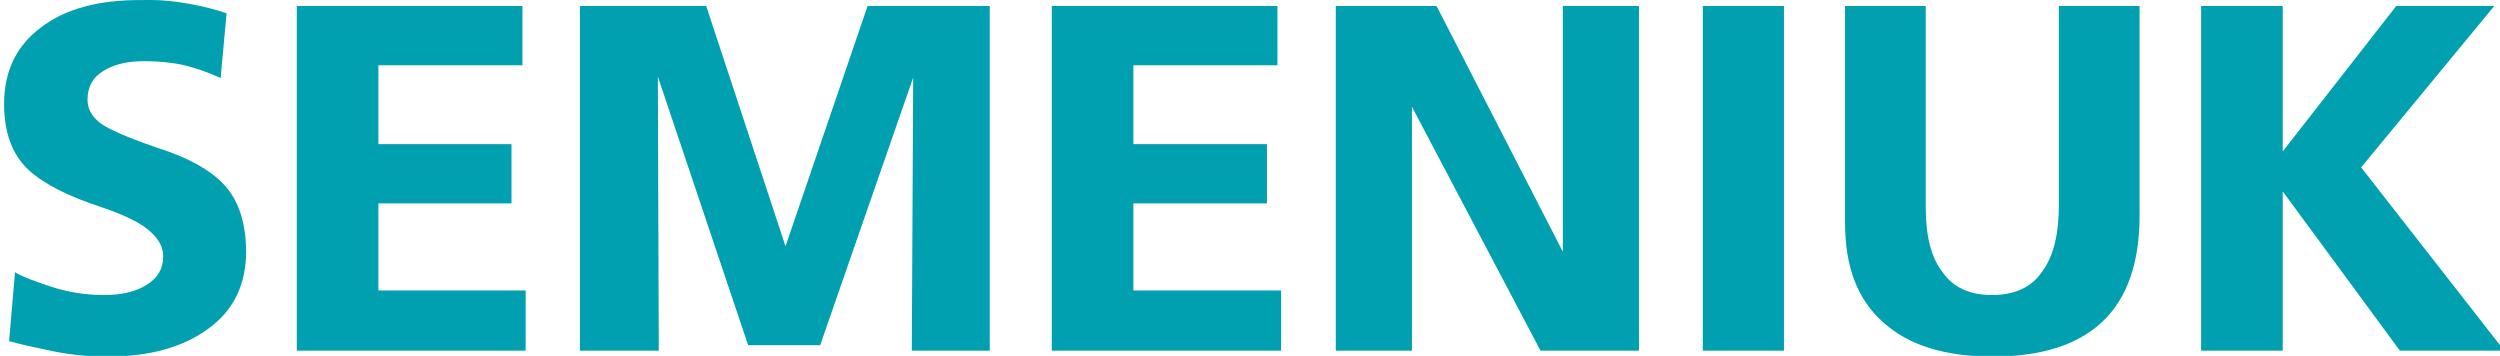 <?xml version='1.0' encoding='UTF-8' standalone='no'?> <svg xmlns:dc='http://purl.org/dc/elements/1.1/' xmlns:cc='http://creativecommons.org/ns#' xmlns:rdf='http://www.w3.org/1999/02/22-rdf-syntax-ns#' xmlns:svg='http://www.w3.org/2000/svg' xmlns='http://www.w3.org/2000/svg' viewBox='0 0 365.333 52' height='52' width='365.333' xml:space='preserve' id='svg2' version='1.1'><defs id='defs6' /><g transform='matrix(1.333,0,0,-1.333,0,52)' id='g10'><g transform='scale(0.1)' id='g12'><path id='path14' style='fill:#00a0b1;fill-opacity:1;fill-rule:nonzero;stroke:none' d='M 2734.39,383.523 H 2626.94 L 2502.49,224.086 v 159.437 h -89.47 V 5.672 h 89.47 V 179.605 h 0.5 L 2630.93,5.672 h 114.46 L 2588.45,206.594 2734.39,383.523' /><path id='path16' style='fill:#00a0b1;fill-opacity:1;fill-rule:nonzero;stroke:none' d='m 2345.55,383.523 h -88.46 V 165.609 c 0,-32.488 -6,-56.976 -18.5,-73.468 -11.49,-16.996 -29.98,-25.492 -54.98,-25.492 -24.48,0 -42.48,8.496 -53.97,24.992 -12.5,15.992 -18.5,39.484 -18.5,70.968 v 220.914 h -88.46 V 145.617 c 0,-48.48 13.99,-84.465 41.98,-108.957 27.49,-24.988 67.47,-37.484 119.95,-37.484 53.48,0 93.96,12.996 120.96,38.984 26.48,25.492 39.98,63.977 39.98,115.453 v 229.91' /><path id='path18' style='fill:#00a0b1;fill-opacity:1;fill-rule:nonzero;stroke:none' d='M 1955.71,5.672 V 383.523 h -88.97 V 5.672 h 88.97' /><path id='path20' style='fill:#00a0b1;fill-opacity:1;fill-rule:nonzero;stroke:none' d='M 1713.3,383.523 V 114.129 L 1574.86,383.523 H 1464.4 V 5.672 h 83.47 V 273.066 L 1688.81,5.672 h 107.96 V 383.523 h -83.47' /><path id='path22' style='fill:#00a0b1;fill-opacity:1;fill-rule:nonzero;stroke:none' d='m 1400.43,318.547 v 64.976 h -247.4 V 5.672 h 251.4 V 71.648 h -161.94 v 95.461 h 146.44 v 64.973 h -146.44 v 86.465 h 157.94' /><path id='path24' style='fill:#00a0b1;fill-opacity:1;fill-rule:nonzero;stroke:none' d='M 1085.05,5.672 V 383.523 H 951.109 L 861.145,120.129 774.18,383.523 H 635.734 V 5.672 h 86.465 l -1,300.383 98.961,-294.383 h 78.969 L 1001.09,305.055 999.59,5.672 h 85.46' /><path id='path26' style='fill:#00a0b1;fill-opacity:1;fill-rule:nonzero;stroke:none' d='m 572.758,318.547 v 64.976 H 325.359 V 5.672 H 576.258 V 71.648 H 414.82 v 95.461 h 145.942 v 64.973 H 414.82 v 86.465 h 157.938' /><path id='path28' style='fill:#00a0b1;fill-opacity:1;fill-rule:nonzero;stroke:none' d='m 248.387,375.527 c -11.492,3.996 -24.989,7.496 -41.481,10.496 -16.496,2.997 -32.988,4.497 -50.48,3.997 -47.481,0.5 -84.965,-9.497 -111.457,-29.989 -26.988,-19.992 -40.484,-47.98 -40.484,-83.965 0,-31.488 9,-55.48 26.492,-71.972 17.492,-15.992 44.48,-29.489 79.968,-40.985 26.489,-8.996 44.481,-17.992 53.977,-26.988 9.496,-8.496 13.996,-17.492 13.996,-26.988 0,-13.496 -6,-23.992 -18.496,-31.488 -11.992,-7.496 -27.488,-10.996 -46.481,-10.996 -19.492,0 -39.484,3 -58.976,9.496 -19.492,6.5 -32.484,11.496 -38.484,15.496 L 9.984,16.168 C 21.98,12.672 37.973,9.172 57.465,5.176 c 19.492,-4 39.484,-6 60.476,-6 46.481,0 83.465,10.496 110.954,30.988 27.492,19.992 40.984,48.48 40.984,84.965 -0.5,29.488 -7.496,52.98 -21.988,69.973 -14.996,17.492 -40.485,31.988 -76.973,43.484 -32.984,11.492 -53.477,20.492 -61.473,26.988 -8.996,6.996 -13.496,15.492 -13.496,24.989 0,13.996 5.5,24.492 16.992,31.488 11.497,7.496 26.493,10.996 45.485,10.996 15.992,0 30.488,-1.5 43.98,-4.5 13.496,-3.496 26.489,-7.996 39.485,-13.992 l 6.496,70.972' /></g></g></svg>